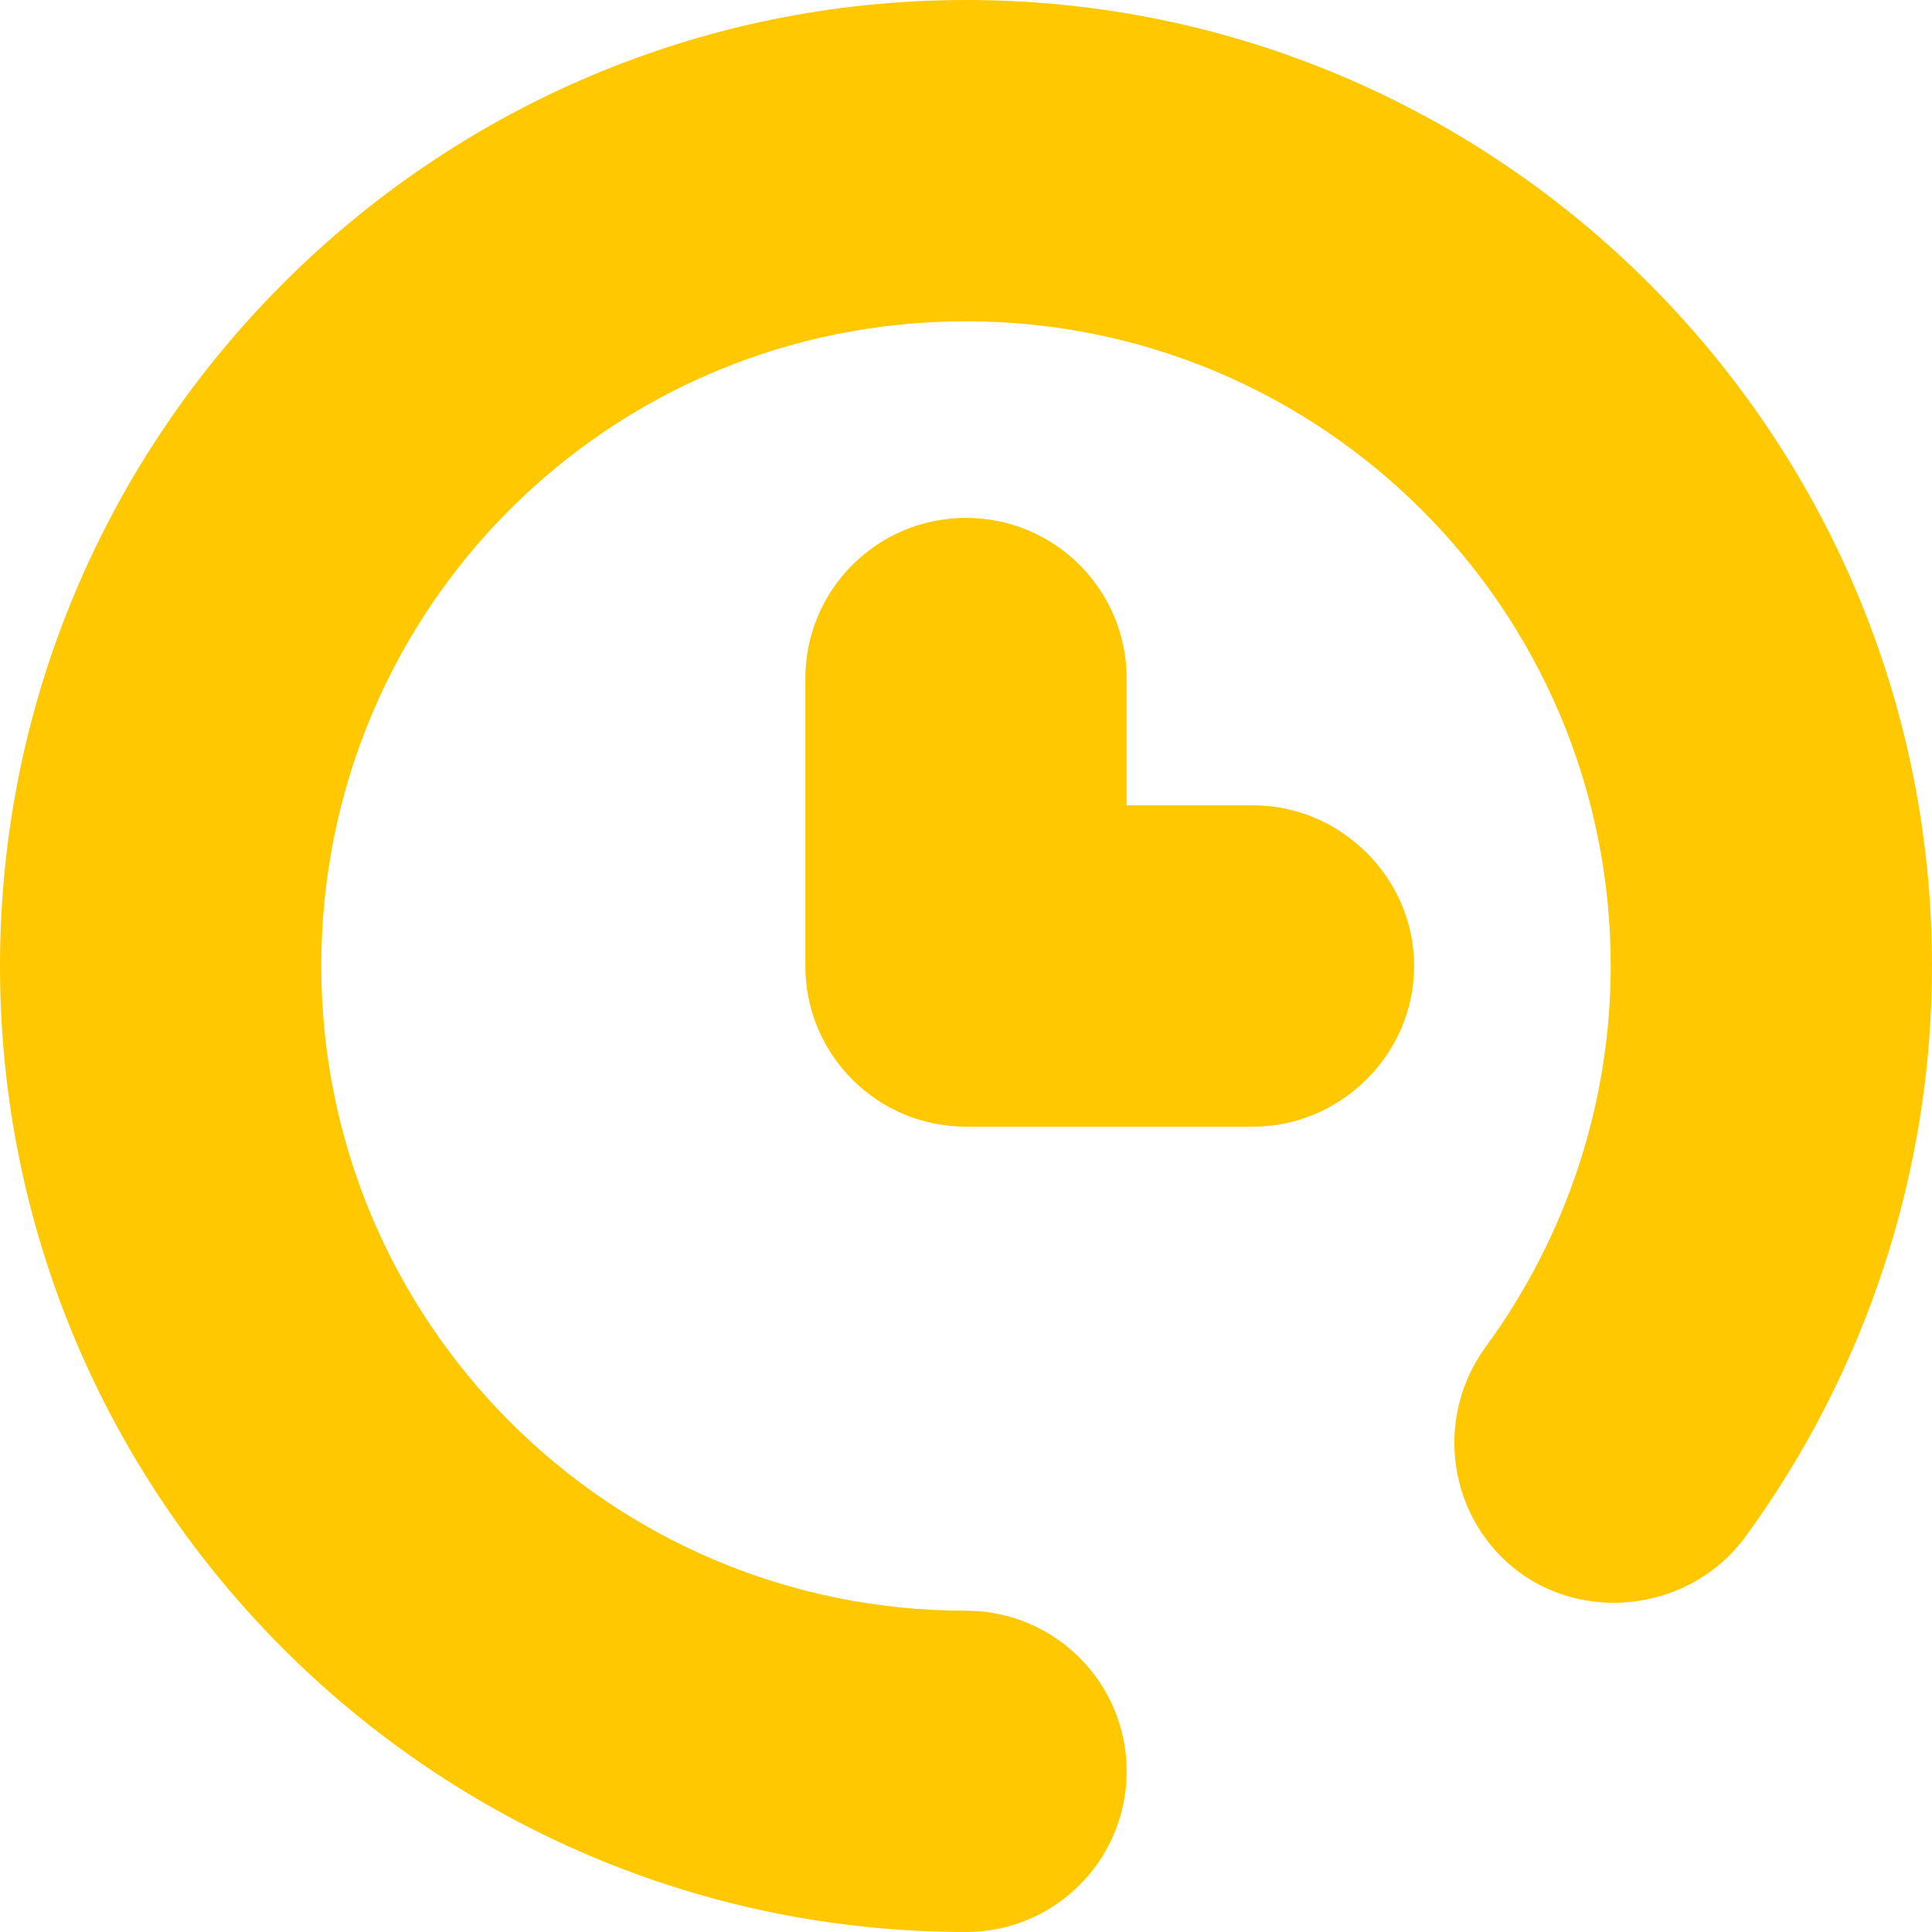 <?xml version="1.0" encoding="UTF-8"?> <!-- Creator: CorelDRAW X8 --> <svg xmlns="http://www.w3.org/2000/svg" xmlns:xlink="http://www.w3.org/1999/xlink" xml:space="preserve" width="9.137mm" height="9.137mm" style="shape-rendering:geometricPrecision; text-rendering:geometricPrecision; image-rendering:optimizeQuality; fill-rule:evenodd; clip-rule:evenodd" viewBox="0 0 914 914"> <defs> <style type="text/css"> <![CDATA[ .fil0 {fill:#FFC800} ]]> </style> </defs> <g id="Слой_x0020_1">  <path class="fil0" d="M457 914c-252,0 -457,-205 -457,-457 0,-252 205,-457 457,-457 252,0 457,205 457,457 0,97 -31,192 -89,271 -25,33 -73,40 -106,16 -34,-25 -41,-73 -16,-107 38,-52 59,-115 59,-180 0,-169 -137,-305 -305,-305 -169,0 -305,136 -305,305 0,168 136,305 305,305 42,0 76,34 76,76 0,42 -34,76 -76,76zm76 -533l60 0c41,0 76,34 76,76 0,42 -35,76 -76,76l-136 0c-42,0 -76,-34 -76,-76l0 -136c0,-42 34,-76 76,-76 42,0 76,34 76,76l0 60z"></path> </g> </svg> 